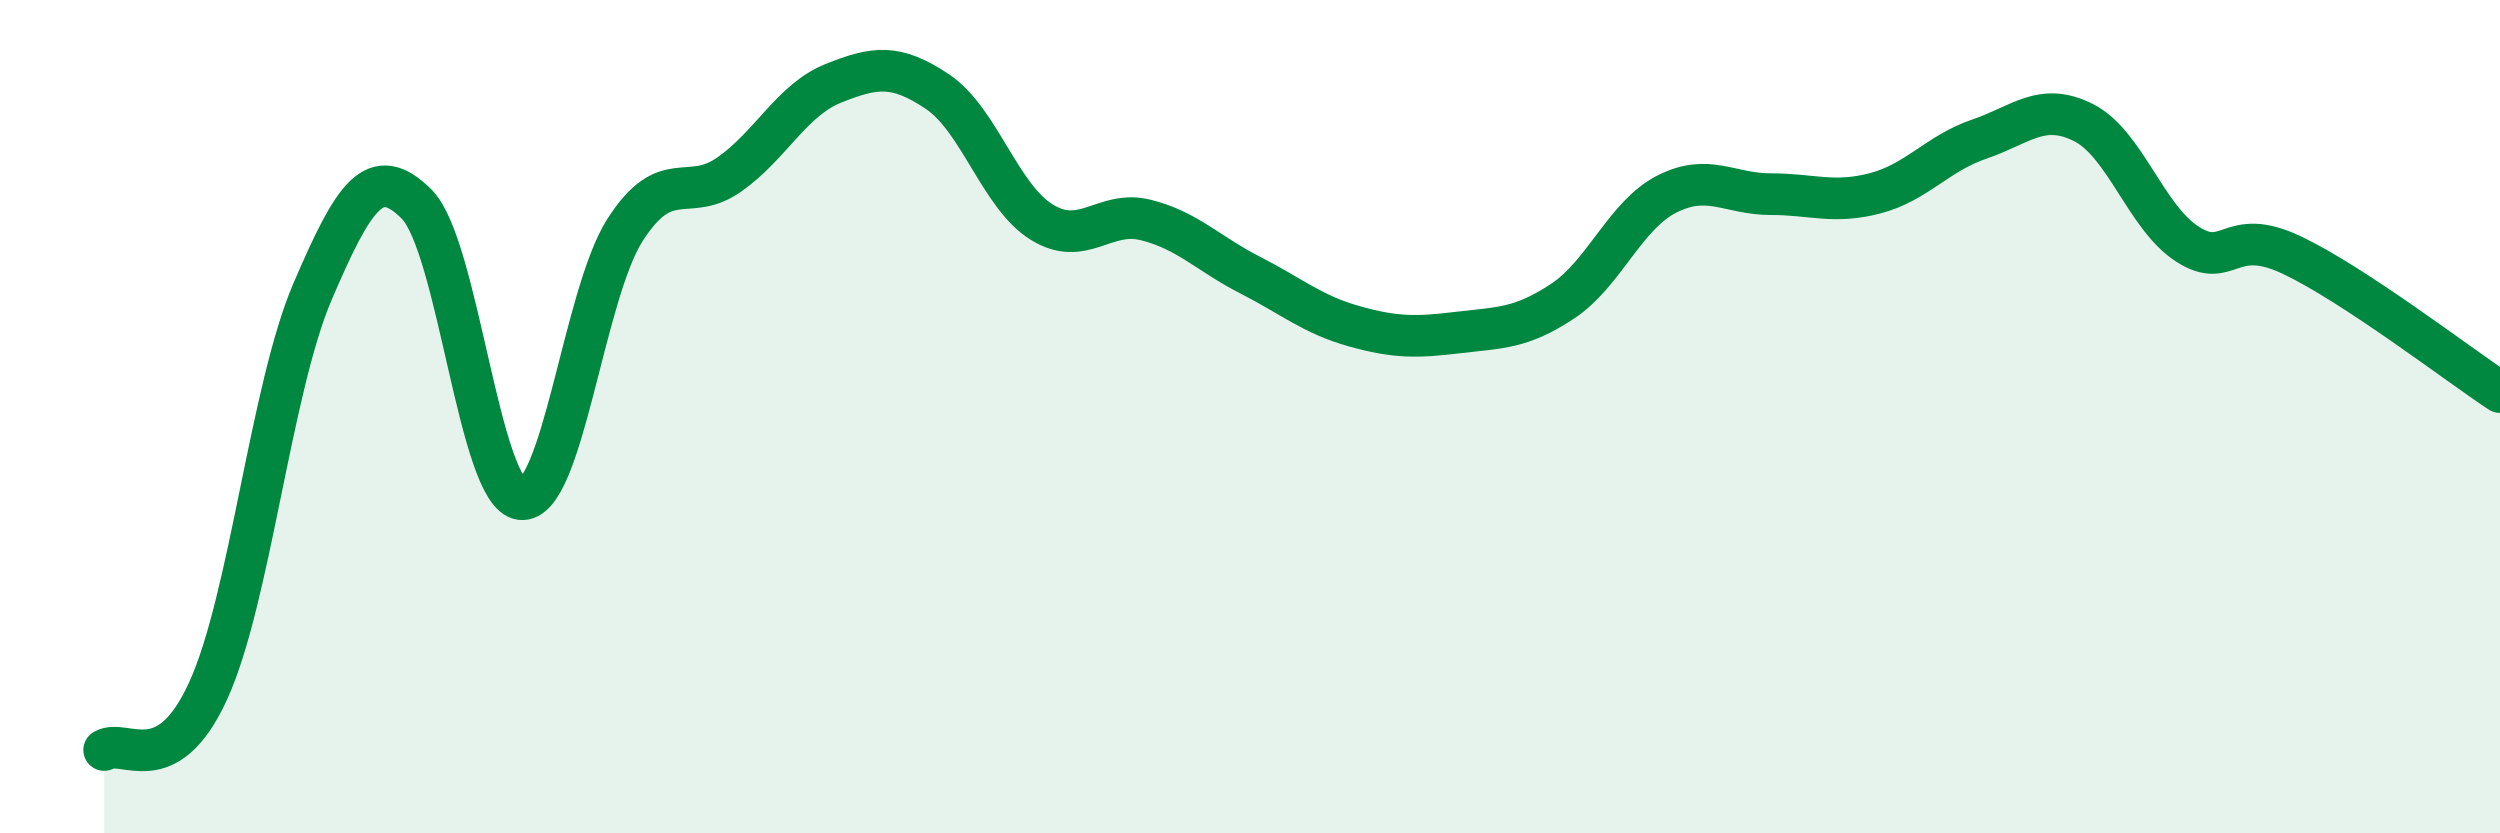 
    <svg width="60" height="20" viewBox="0 0 60 20" xmlns="http://www.w3.org/2000/svg">
      <path
        d="M 2.5,18 C 3,17.71 4,18.77 5,16.57 C 6,14.37 6.5,9.33 7.5,7 C 8.5,4.67 9,3.9 10,4.9 C 11,5.9 11.5,11.86 12.5,11.98 C 13.5,12.1 14,7.08 15,5.52 C 16,3.96 16.5,4.89 17.5,4.19 C 18.5,3.49 19,2.4 20,2 C 21,1.6 21.5,1.53 22.5,2.2 C 23.5,2.87 24,4.71 25,5.33 C 26,5.95 26.5,5.03 27.5,5.28 C 28.5,5.53 29,6.09 30,6.6 C 31,7.11 31.5,7.55 32.5,7.83 C 33.5,8.11 34,8.1 35,7.98 C 36,7.86 36.5,7.89 37.5,7.23 C 38.5,6.57 39,5.17 40,4.66 C 41,4.15 41.5,4.66 42.5,4.66 C 43.5,4.66 44,4.9 45,4.64 C 46,4.38 46.5,3.68 47.5,3.34 C 48.5,3 49,2.44 50,2.94 C 51,3.44 51.5,5.22 52.5,5.86 C 53.5,6.5 53.5,5.41 55,6.12 C 56.5,6.83 59,8.75 60,9.41L60 20L2.5 20Z"
        fill="#008740"
        opacity="0.1"
        stroke-linecap="round"
        stroke-linejoin="round"
      />
      <path
        d="M 2.5,18 C 3,17.71 4,18.77 5,16.57 C 6,14.37 6.5,9.33 7.5,7 C 8.5,4.67 9,3.9 10,4.9 C 11,5.9 11.5,11.86 12.5,11.98 C 13.5,12.1 14,7.08 15,5.52 C 16,3.96 16.5,4.89 17.5,4.19 C 18.5,3.49 19,2.4 20,2 C 21,1.6 21.5,1.53 22.5,2.2 C 23.5,2.87 24,4.71 25,5.33 C 26,5.95 26.5,5.03 27.5,5.28 C 28.5,5.53 29,6.09 30,6.6 C 31,7.11 31.5,7.55 32.5,7.83 C 33.5,8.11 34,8.1 35,7.98 C 36,7.86 36.5,7.89 37.5,7.23 C 38.5,6.57 39,5.17 40,4.66 C 41,4.15 41.5,4.66 42.5,4.66 C 43.5,4.66 44,4.9 45,4.64 C 46,4.38 46.5,3.68 47.5,3.34 C 48.5,3 49,2.44 50,2.94 C 51,3.44 51.5,5.22 52.5,5.86 C 53.5,6.5 53.5,5.41 55,6.12 C 56.5,6.83 59,8.75 60,9.41"
        stroke="#008740"
        stroke-width="1"
        fill="none"
        stroke-linecap="round"
        stroke-linejoin="round"
      />
    </svg>
  